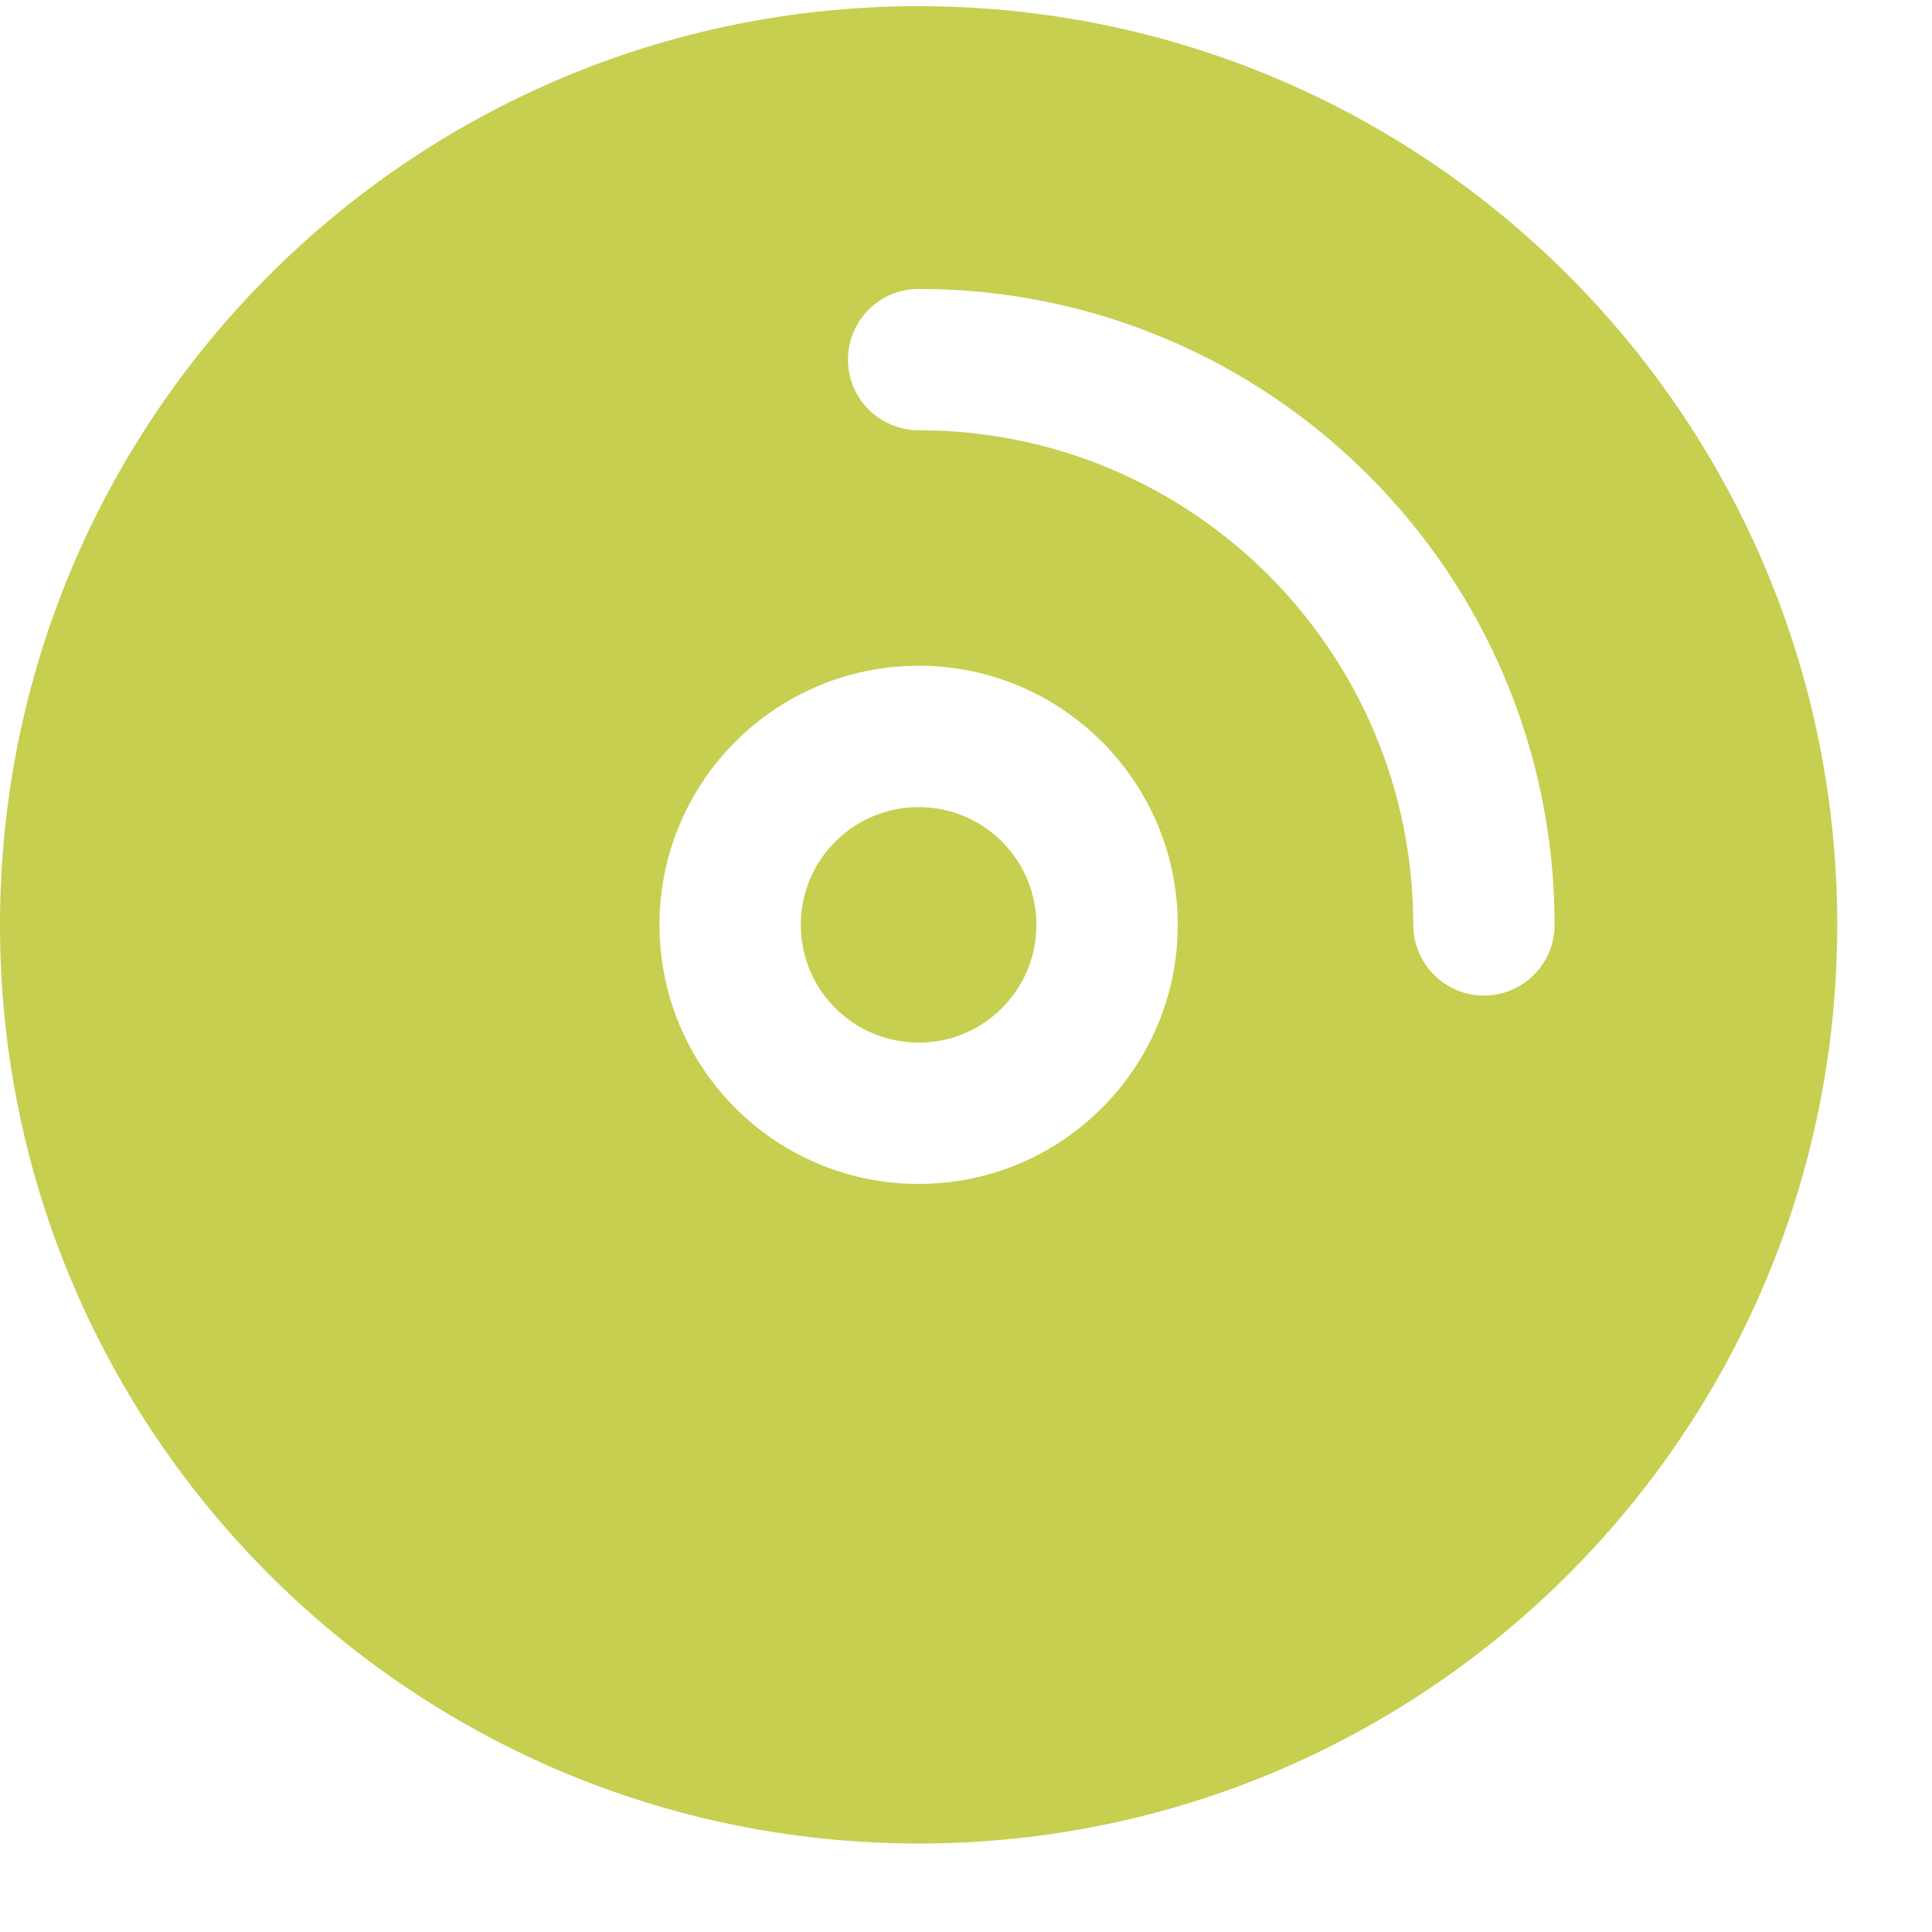 <svg width="20" height="20" viewBox="0 0 20 20" fill="none" xmlns="http://www.w3.org/2000/svg">
<path fill-rule="evenodd" clip-rule="evenodd" d="M9.51 0.064C4.258 0.064 -7.44428e-07 4.322 -1.66273e-06 9.574C-2.58103e-06 14.826 4.258 19.084 9.51 19.084C14.762 19.084 19.019 14.826 19.019 9.574C19.019 4.322 14.762 0.064 9.51 0.064ZM9.51 2.991C9.106 2.991 8.778 3.318 8.778 3.722C8.778 4.126 9.106 4.454 9.51 4.454C12.338 4.454 14.63 6.746 14.63 9.574C14.63 9.978 14.958 10.306 15.362 10.306C15.766 10.306 16.093 9.978 16.093 9.574C16.093 5.938 13.146 2.991 9.51 2.991ZM9.51 8.355C8.836 8.355 8.29 8.901 8.29 9.574C8.29 10.248 8.836 10.793 9.51 10.793C10.183 10.793 10.729 10.248 10.729 9.574C10.729 8.901 10.183 8.355 9.51 8.355ZM6.827 9.574C6.827 8.093 8.028 6.892 9.51 6.892C10.991 6.892 12.192 8.093 12.192 9.574C12.192 11.056 10.991 12.256 9.51 12.256C8.028 12.256 6.827 11.056 6.827 9.574Z" fill="#C6CF4F"/>
</svg>
